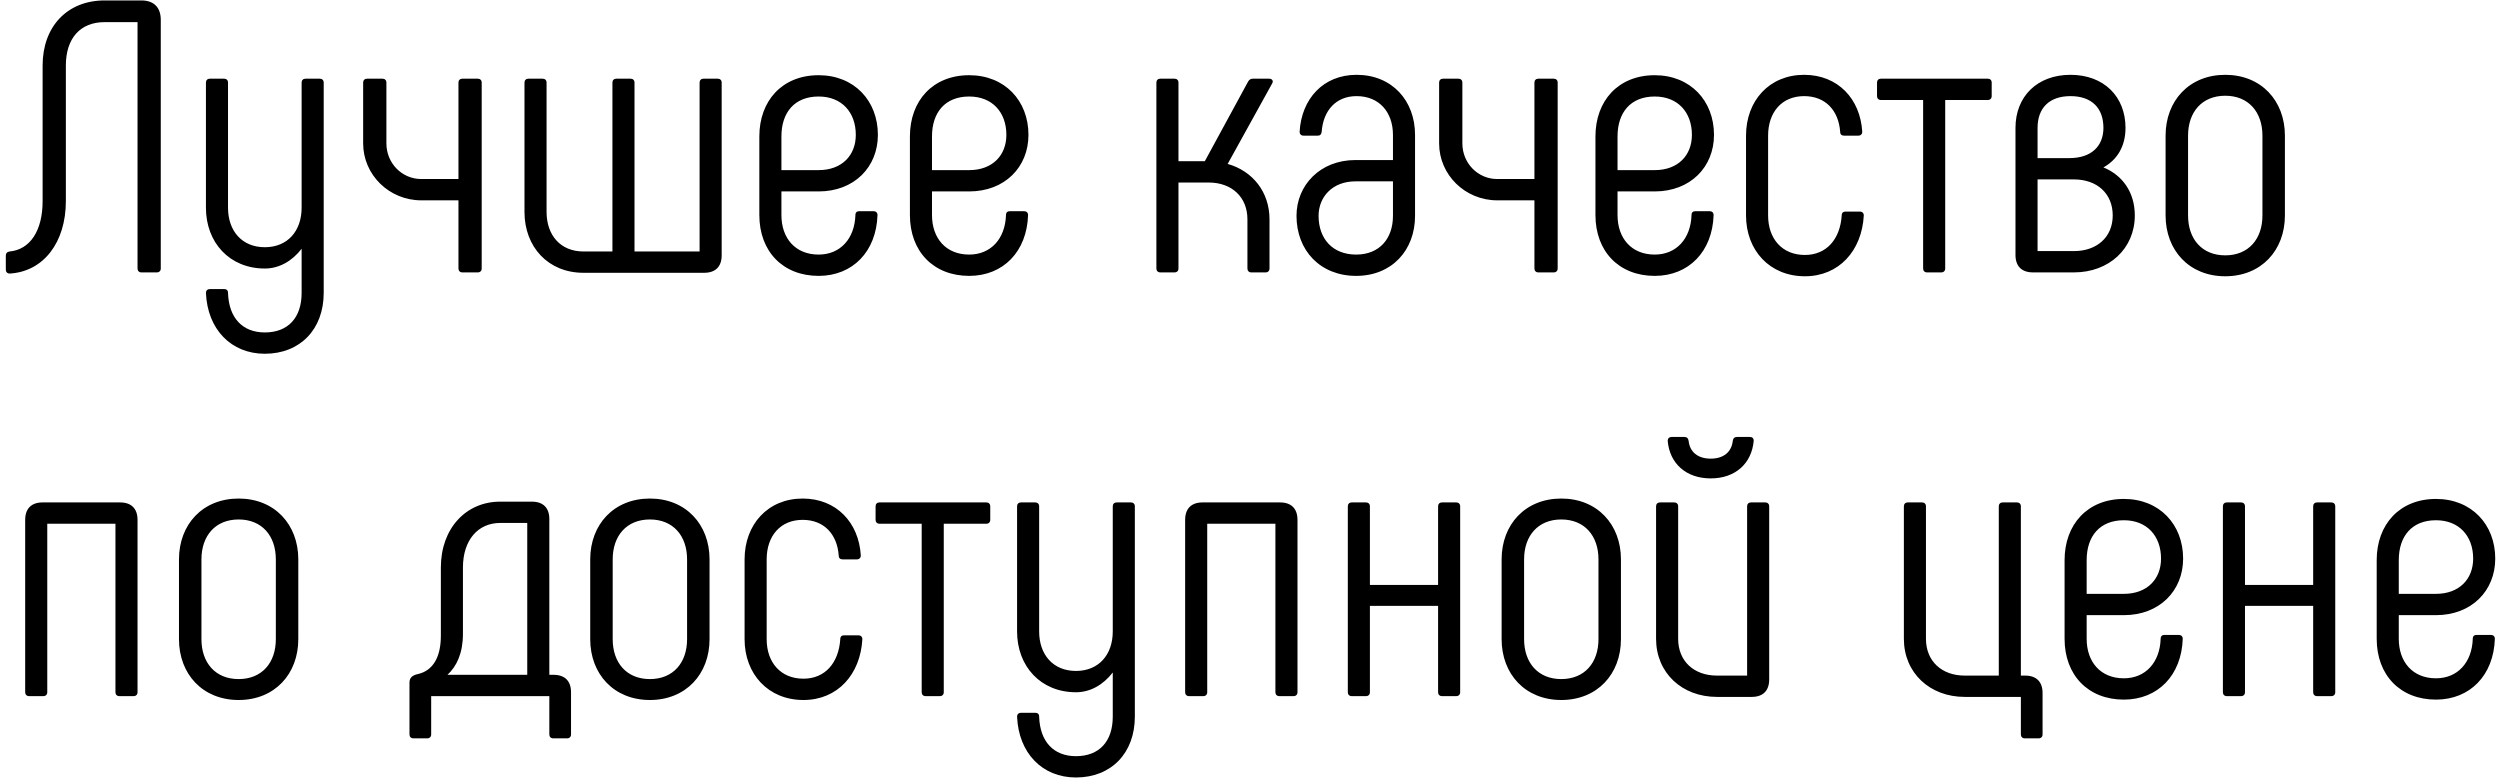 <?xml version="1.0" encoding="UTF-8"?> <svg xmlns="http://www.w3.org/2000/svg" width="413" height="129" viewBox="0 0 413 129" fill="none"> <path d="M1.6 45.192C7.168 44.872 10.88 40.072 10.88 33.224V10.824C10.88 6.344 13.248 3.656 17.28 3.656H22.72V44.36C22.72 44.744 22.976 45 23.36 45H25.92C26.304 45 26.56 44.744 26.56 44.36V3.272C26.56 1.224 25.408 0.072 23.36 0.072H17.28C11.136 0.072 7.04 4.36 7.04 10.824V33.224C7.04 38.088 4.992 41.224 1.6 41.544C1.152 41.608 0.96 41.864 0.96 42.248V44.552C0.96 44.936 1.216 45.192 1.6 45.192ZM52.836 13H50.468C50.084 13 49.828 13.256 49.828 13.64V34.312C49.828 38.152 47.524 40.84 43.748 40.84C39.972 40.84 37.668 38.152 37.668 34.312V13.64C37.668 13.256 37.412 13 37.028 13H34.66C34.276 13 34.02 13.256 34.02 13.64V34.312C34.02 40.072 37.924 44.36 43.748 44.36C46.18 44.36 48.292 43.08 49.828 41.096V48.392C49.828 52.488 47.588 54.92 43.748 54.92C40.036 54.92 37.796 52.488 37.668 48.392C37.668 47.944 37.412 47.752 37.028 47.752H34.66C34.276 47.752 34.02 48.008 34.02 48.392C34.276 54.408 38.18 58.44 43.748 58.44C49.572 58.44 53.476 54.408 53.476 48.392V13.64C53.476 13.256 53.22 13 52.836 13ZM76.377 45H78.937C79.321 45 79.577 44.744 79.577 44.36V13.64C79.577 13.256 79.321 13 78.937 13H76.377C75.993 13 75.737 13.256 75.737 13.64V29.576H69.593C66.393 29.576 63.833 26.952 63.833 23.688V13.64C63.833 13.256 63.577 13 63.193 13H60.633C60.249 13 59.993 13.256 59.993 13.64V23.688C59.993 28.872 64.281 33.096 69.593 33.096H75.737V44.36C75.737 44.744 75.993 45 76.377 45ZM96.373 45.064H116.341C118.197 45.064 119.221 44.04 119.221 42.184V13.64C119.221 13.256 118.965 13 118.581 13H116.213C115.829 13 115.573 13.256 115.573 13.64V41.544H104.821V13.64C104.821 13.256 104.565 13 104.181 13H101.813C101.429 13 101.173 13.256 101.173 13.64V41.544H96.373C92.597 41.544 90.293 38.856 90.293 35.016V13.64C90.293 13.256 90.037 13 89.653 13H87.285C86.901 13 86.645 13.256 86.645 13.64V35.016C86.645 40.776 90.549 45.064 96.373 45.064ZM135.235 45.576C140.867 45.576 144.771 41.544 144.963 35.528C144.963 35.144 144.707 34.888 144.323 34.888H141.955C141.571 34.888 141.315 35.08 141.315 35.528C141.187 39.432 138.819 42.056 135.235 42.056C131.395 42.056 129.091 39.368 129.091 35.528V31.624H135.235C141.123 31.624 145.027 27.592 145.027 22.28C145.027 16.648 141.123 12.424 135.235 12.424C129.219 12.424 125.443 16.648 125.443 22.536V35.528C125.443 41.544 129.347 45.576 135.235 45.576ZM129.091 28.104V22.536C129.091 18.568 131.267 15.944 135.235 15.944C139.075 15.944 141.378 18.568 141.378 22.28C141.378 25.672 139.075 28.104 135.235 28.104H129.091ZM160.11 45.576C165.742 45.576 169.646 41.544 169.838 35.528C169.838 35.144 169.582 34.888 169.198 34.888H166.83C166.446 34.888 166.19 35.08 166.19 35.528C166.062 39.432 163.694 42.056 160.11 42.056C156.27 42.056 153.966 39.368 153.966 35.528V31.624H160.11C165.998 31.624 169.902 27.592 169.902 22.28C169.902 16.648 165.998 12.424 160.11 12.424C154.094 12.424 150.318 16.648 150.318 22.536V35.528C150.318 41.544 154.222 45.576 160.11 45.576ZM153.966 28.104V22.536C153.966 18.568 156.142 15.944 160.11 15.944C163.95 15.944 166.253 18.568 166.253 22.28C166.253 25.672 163.95 28.104 160.11 28.104H153.966ZM202.811 27.08L210.171 13.768C210.427 13.32 210.107 13 209.659 13H206.971C206.651 13 206.395 13.128 206.203 13.448L199.035 26.632H194.683V13.64C194.683 13.256 194.427 13 194.043 13H191.675C191.291 13 191.035 13.256 191.035 13.64V44.36C191.035 44.744 191.291 45 191.675 45H194.043C194.427 45 194.683 44.744 194.683 44.36V30.152H199.675C203.451 30.152 206.075 32.52 206.075 36.232V44.36C206.075 44.744 206.331 45 206.715 45H209.083C209.467 45 209.723 44.744 209.723 44.36V36.232C209.723 31.688 206.907 28.232 202.811 27.08ZM224.038 45.576C229.926 45.576 233.766 41.352 233.766 35.656V22.28C233.766 16.648 229.99 12.36 224.102 12.36C218.598 12.36 215.014 16.328 214.694 21.768C214.694 22.152 214.95 22.408 215.334 22.408H217.702C218.086 22.408 218.278 22.216 218.342 21.768C218.598 18.248 220.71 15.88 224.102 15.88C227.878 15.88 230.118 18.568 230.118 22.28V26.44H223.91C218.086 26.44 214.182 30.6 214.182 35.656C214.182 41.352 218.086 45.576 224.038 45.576ZM224.038 42.056C220.134 42.056 217.83 39.432 217.83 35.656C217.83 32.52 220.134 29.96 223.91 29.96H230.118V35.656C230.118 39.432 227.878 42.056 224.038 42.056ZM254.127 45H256.687C257.071 45 257.327 44.744 257.327 44.36V13.64C257.327 13.256 257.071 13 256.687 13H254.127C253.743 13 253.487 13.256 253.487 13.64V29.576H247.343C244.143 29.576 241.583 26.952 241.583 23.688V13.64C241.583 13.256 241.327 13 240.943 13H238.383C237.999 13 237.743 13.256 237.743 13.64V23.688C237.743 28.872 242.031 33.096 247.343 33.096H253.487V44.36C253.487 44.744 253.743 45 254.127 45ZM273.36 45.576C278.992 45.576 282.896 41.544 283.088 35.528C283.088 35.144 282.832 34.888 282.448 34.888H280.08C279.696 34.888 279.44 35.08 279.44 35.528C279.312 39.432 276.944 42.056 273.36 42.056C269.52 42.056 267.216 39.368 267.216 35.528V31.624H273.36C279.248 31.624 283.152 27.592 283.152 22.28C283.152 16.648 279.248 12.424 273.36 12.424C267.344 12.424 263.568 16.648 263.568 22.536V35.528C263.568 41.544 267.472 45.576 273.36 45.576ZM267.216 28.104V22.536C267.216 18.568 269.392 15.944 273.36 15.944C277.2 15.944 279.503 18.568 279.503 22.28C279.503 25.672 277.2 28.104 273.36 28.104H267.216ZM298.171 45.64C303.803 45.64 307.579 41.416 307.899 35.592C307.899 35.208 307.643 34.952 307.259 34.952H304.891C304.507 34.952 304.251 35.144 304.251 35.592C303.995 39.496 301.755 42.12 298.171 42.12C294.395 42.12 292.091 39.432 292.091 35.592V22.408C292.091 18.568 294.331 15.88 298.043 15.88C301.562 15.88 303.739 18.248 303.995 21.768C303.995 22.216 304.251 22.408 304.635 22.408H307.003C307.387 22.408 307.643 22.152 307.643 21.768C307.323 16.328 303.611 12.36 298.043 12.36C292.283 12.36 288.443 16.648 288.443 22.408V35.592C288.443 41.352 292.347 45.64 298.171 45.64ZM318.34 45H320.708C321.092 45 321.348 44.744 321.348 44.36V16.52H328.388C328.772 16.52 329.028 16.264 329.028 15.88V13.64C329.028 13.256 328.772 13 328.388 13H310.724C310.34 13 310.084 13.256 310.084 13.64V15.88C310.084 16.264 310.34 16.52 310.724 16.52H317.7V44.36C317.7 44.744 317.956 45 318.34 45ZM347.486 27.656C349.79 26.376 351.134 24.136 351.134 21.128C351.134 15.944 347.55 12.36 342.046 12.36C336.542 12.36 332.958 15.944 332.958 21.128V42.12C332.958 43.976 333.982 45 335.838 45H342.622C348.382 45 352.67 41.096 352.67 35.592C352.67 31.752 350.622 28.936 347.486 27.656ZM336.606 21.128C336.606 17.864 338.526 15.88 342.046 15.88C345.566 15.88 347.486 17.864 347.486 21.128C347.486 24.136 345.502 26.12 341.854 26.12H336.606V21.128ZM342.622 41.48H336.606V29.64H342.622C346.398 29.64 349.022 31.944 349.022 35.592C349.022 39.176 346.398 41.48 342.622 41.48ZM367.611 45.64C373.563 45.64 377.467 41.352 377.467 35.592V22.408C377.467 16.648 373.563 12.36 367.611 12.36C361.659 12.36 357.755 16.648 357.755 22.408V35.592C357.755 41.352 361.659 45.64 367.611 45.64ZM367.611 42.184C363.771 42.184 361.467 39.496 361.467 35.592V22.408C361.467 18.504 363.771 15.816 367.611 15.816C371.451 15.816 373.755 18.504 373.755 22.408V35.592C373.755 39.496 371.451 42.184 367.611 42.184ZM19.84 83H7.04C5.184 83 4.16 84.024 4.16 85.88V114.36C4.16 114.744 4.416 115 4.8 115H7.168C7.552 115 7.808 114.744 7.808 114.36V86.52H19.072V114.36C19.072 114.744 19.328 115 19.712 115H22.08C22.464 115 22.72 114.744 22.72 114.36V85.88C22.72 84.024 21.696 83 19.84 83ZM39.423 115.64C45.376 115.64 49.279 111.352 49.279 105.592V92.408C49.279 86.648 45.376 82.36 39.423 82.36C33.471 82.36 29.567 86.648 29.567 92.408V105.592C29.567 111.352 33.471 115.64 39.423 115.64ZM39.423 112.184C35.584 112.184 33.279 109.496 33.279 105.592V92.408C33.279 88.504 35.584 85.816 39.423 85.816C43.264 85.816 45.568 88.504 45.568 92.408V105.592C45.568 109.496 43.264 112.184 39.423 112.184ZM68.286 121.976H70.59C70.974 121.976 71.23 121.72 71.23 121.336V115H90.75V121.336C90.75 121.72 91.006 121.976 91.39 121.976H93.694C94.078 121.976 94.334 121.72 94.334 121.336V114.36C94.334 112.504 93.31 111.48 91.454 111.48H90.75V85.752C90.75 83.896 89.726 82.872 87.87 82.872H82.622C76.99 82.872 72.83 87.288 72.83 93.752V105.016C72.83 108.536 71.55 110.776 69.054 111.352C68.094 111.544 67.646 111.992 67.646 112.76V121.336C67.646 121.72 67.902 121.976 68.286 121.976ZM73.918 111.48C75.454 110.072 76.478 107.896 76.478 104.696V93.752C76.478 89.208 78.974 86.392 82.622 86.392H87.102V111.48H73.918ZM107.361 115.64C113.313 115.64 117.217 111.352 117.217 105.592V92.408C117.217 86.648 113.313 82.36 107.361 82.36C101.409 82.36 97.505 86.648 97.505 92.408V105.592C97.505 111.352 101.409 115.64 107.361 115.64ZM107.361 112.184C103.521 112.184 101.217 109.496 101.217 105.592V92.408C101.217 88.504 103.521 85.816 107.361 85.816C111.201 85.816 113.505 88.504 113.505 92.408V105.592C113.505 109.496 111.201 112.184 107.361 112.184ZM132.733 115.64C138.365 115.64 142.141 111.416 142.461 105.592C142.461 105.208 142.205 104.952 141.821 104.952H139.453C139.069 104.952 138.813 105.144 138.813 105.592C138.557 109.496 136.317 112.12 132.733 112.12C128.957 112.12 126.653 109.432 126.653 105.592V92.408C126.653 88.568 128.893 85.88 132.605 85.88C136.125 85.88 138.301 88.248 138.557 91.768C138.557 92.216 138.813 92.408 139.197 92.408H141.565C141.949 92.408 142.205 92.152 142.205 91.768C141.885 86.328 138.173 82.36 132.605 82.36C126.845 82.36 123.005 86.648 123.005 92.408V105.592C123.005 111.352 126.909 115.64 132.733 115.64ZM152.902 115H155.27C155.654 115 155.91 114.744 155.91 114.36V86.52H162.95C163.334 86.52 163.59 86.264 163.59 85.88V83.64C163.59 83.256 163.334 83 162.95 83H145.286C144.902 83 144.646 83.256 144.646 83.64V85.88C144.646 86.264 144.902 86.52 145.286 86.52H152.262V114.36C152.262 114.744 152.518 115 152.902 115ZM186.836 83H184.468C184.084 83 183.828 83.256 183.828 83.64V104.312C183.828 108.152 181.524 110.84 177.748 110.84C173.972 110.84 171.668 108.152 171.668 104.312V83.64C171.668 83.256 171.412 83 171.028 83H168.66C168.276 83 168.02 83.256 168.02 83.64V104.312C168.02 110.072 171.924 114.36 177.748 114.36C180.18 114.36 182.292 113.08 183.828 111.096V118.392C183.828 122.488 181.588 124.92 177.748 124.92C174.036 124.92 171.796 122.488 171.668 118.392C171.668 117.944 171.412 117.752 171.028 117.752H168.66C168.276 117.752 168.02 118.008 168.02 118.392C168.276 124.408 172.18 128.44 177.748 128.44C183.572 128.44 187.476 124.408 187.476 118.392V83.64C187.476 83.256 187.22 83 186.836 83ZM211.465 83H198.665C196.809 83 195.785 84.024 195.785 85.88V114.36C195.785 114.744 196.041 115 196.425 115H198.793C199.177 115 199.433 114.744 199.433 114.36V86.52H210.697V114.36C210.697 114.744 210.953 115 211.337 115H213.705C214.089 115 214.345 114.744 214.345 114.36V85.88C214.345 84.024 213.321 83 211.465 83ZM237.572 83.64V96.632H226.308V83.64C226.308 83.256 226.052 83 225.668 83H223.3C222.916 83 222.66 83.256 222.66 83.64V114.36C222.66 114.744 222.916 115 223.3 115H225.668C226.052 115 226.308 114.744 226.308 114.36V100.088H237.572V114.36C237.572 114.744 237.828 115 238.212 115H240.58C240.964 115 241.22 114.744 241.22 114.36V83.64C241.22 83.256 240.964 83 240.58 83H238.212C237.828 83 237.572 83.256 237.572 83.64ZM257.924 115.64C263.876 115.64 267.78 111.352 267.78 105.592V92.408C267.78 86.648 263.876 82.36 257.924 82.36C251.972 82.36 248.068 86.648 248.068 92.408V105.592C248.068 111.352 251.972 115.64 257.924 115.64ZM257.924 112.184C254.084 112.184 251.78 109.496 251.78 105.592V92.408C251.78 88.504 254.084 85.816 257.924 85.816C261.764 85.816 264.068 88.504 264.068 92.408V105.592C264.068 109.496 261.764 112.184 257.924 112.184ZM282.607 79.032C286.703 79.032 289.391 76.536 289.711 72.824C289.711 72.376 289.455 72.184 289.071 72.184H286.958C286.575 72.184 286.319 72.376 286.255 72.824C286.062 74.68 284.719 75.768 282.607 75.768C280.495 75.768 279.151 74.68 278.959 72.824C278.895 72.376 278.639 72.184 278.255 72.184H276.143C275.759 72.184 275.503 72.44 275.503 72.824C275.823 76.6 278.575 79.032 282.607 79.032ZM283.631 115.128H289.391C291.247 115.128 292.271 114.104 292.271 112.248V83.64C292.271 83.256 292.015 83 291.631 83H289.263C288.878 83 288.623 83.256 288.623 83.64V111.608H283.631C279.855 111.608 277.231 109.24 277.231 105.528V83.64C277.231 83.256 276.975 83 276.591 83H274.223C273.839 83 273.583 83.256 273.583 83.64V105.528C273.583 111.16 277.871 115.128 283.631 115.128ZM334.488 121.976H336.792C337.176 121.976 337.432 121.72 337.432 121.336V114.488C337.432 112.632 336.408 111.608 334.552 111.608H333.848V83.64C333.848 83.256 333.592 83 333.208 83H330.84C330.456 83 330.2 83.256 330.2 83.64V111.608H324.568C320.792 111.608 318.168 109.24 318.168 105.528V83.64C318.168 83.256 317.912 83 317.528 83H315.16C314.776 83 314.52 83.256 314.52 83.64V105.528C314.52 111.16 318.808 115.128 324.568 115.128H333.848V121.336C333.848 121.72 334.104 121.976 334.488 121.976ZM350.86 115.576C356.492 115.576 360.396 111.544 360.588 105.528C360.588 105.144 360.332 104.888 359.948 104.888H357.58C357.196 104.888 356.94 105.08 356.94 105.528C356.812 109.432 354.444 112.056 350.86 112.056C347.02 112.056 344.716 109.368 344.716 105.528V101.624H350.86C356.748 101.624 360.652 97.592 360.652 92.28C360.652 86.648 356.748 82.424 350.86 82.424C344.844 82.424 341.068 86.648 341.068 92.536V105.528C341.068 111.544 344.972 115.576 350.86 115.576ZM344.716 98.104V92.536C344.716 88.568 346.892 85.944 350.86 85.944C354.7 85.944 357.003 88.568 357.003 92.28C357.003 95.672 354.7 98.104 350.86 98.104H344.716ZM382.135 83.64V96.632H370.871V83.64C370.871 83.256 370.615 83 370.231 83H367.863C367.479 83 367.223 83.256 367.223 83.64V114.36C367.223 114.744 367.479 115 367.863 115H370.231C370.615 115 370.871 114.744 370.871 114.36V100.088H382.135V114.36C382.135 114.744 382.391 115 382.775 115H385.143C385.527 115 385.783 114.744 385.783 114.36V83.64C385.783 83.256 385.527 83 385.143 83H382.775C382.391 83 382.135 83.256 382.135 83.64ZM402.422 115.576C408.054 115.576 411.958 111.544 412.15 105.528C412.15 105.144 411.894 104.888 411.51 104.888H409.142C408.758 104.888 408.502 105.08 408.502 105.528C408.374 109.432 406.006 112.056 402.422 112.056C398.582 112.056 396.278 109.368 396.278 105.528V101.624H402.422C408.31 101.624 412.214 97.592 412.214 92.28C412.214 86.648 408.31 82.424 402.422 82.424C396.406 82.424 392.63 86.648 392.63 92.536V105.528C392.63 111.544 396.534 115.576 402.422 115.576ZM396.278 98.104V92.536C396.278 88.568 398.454 85.944 402.422 85.944C406.262 85.944 408.566 88.568 408.566 92.28C408.566 95.672 406.262 98.104 402.422 98.104H396.278Z" fill="black"></path> </svg> 